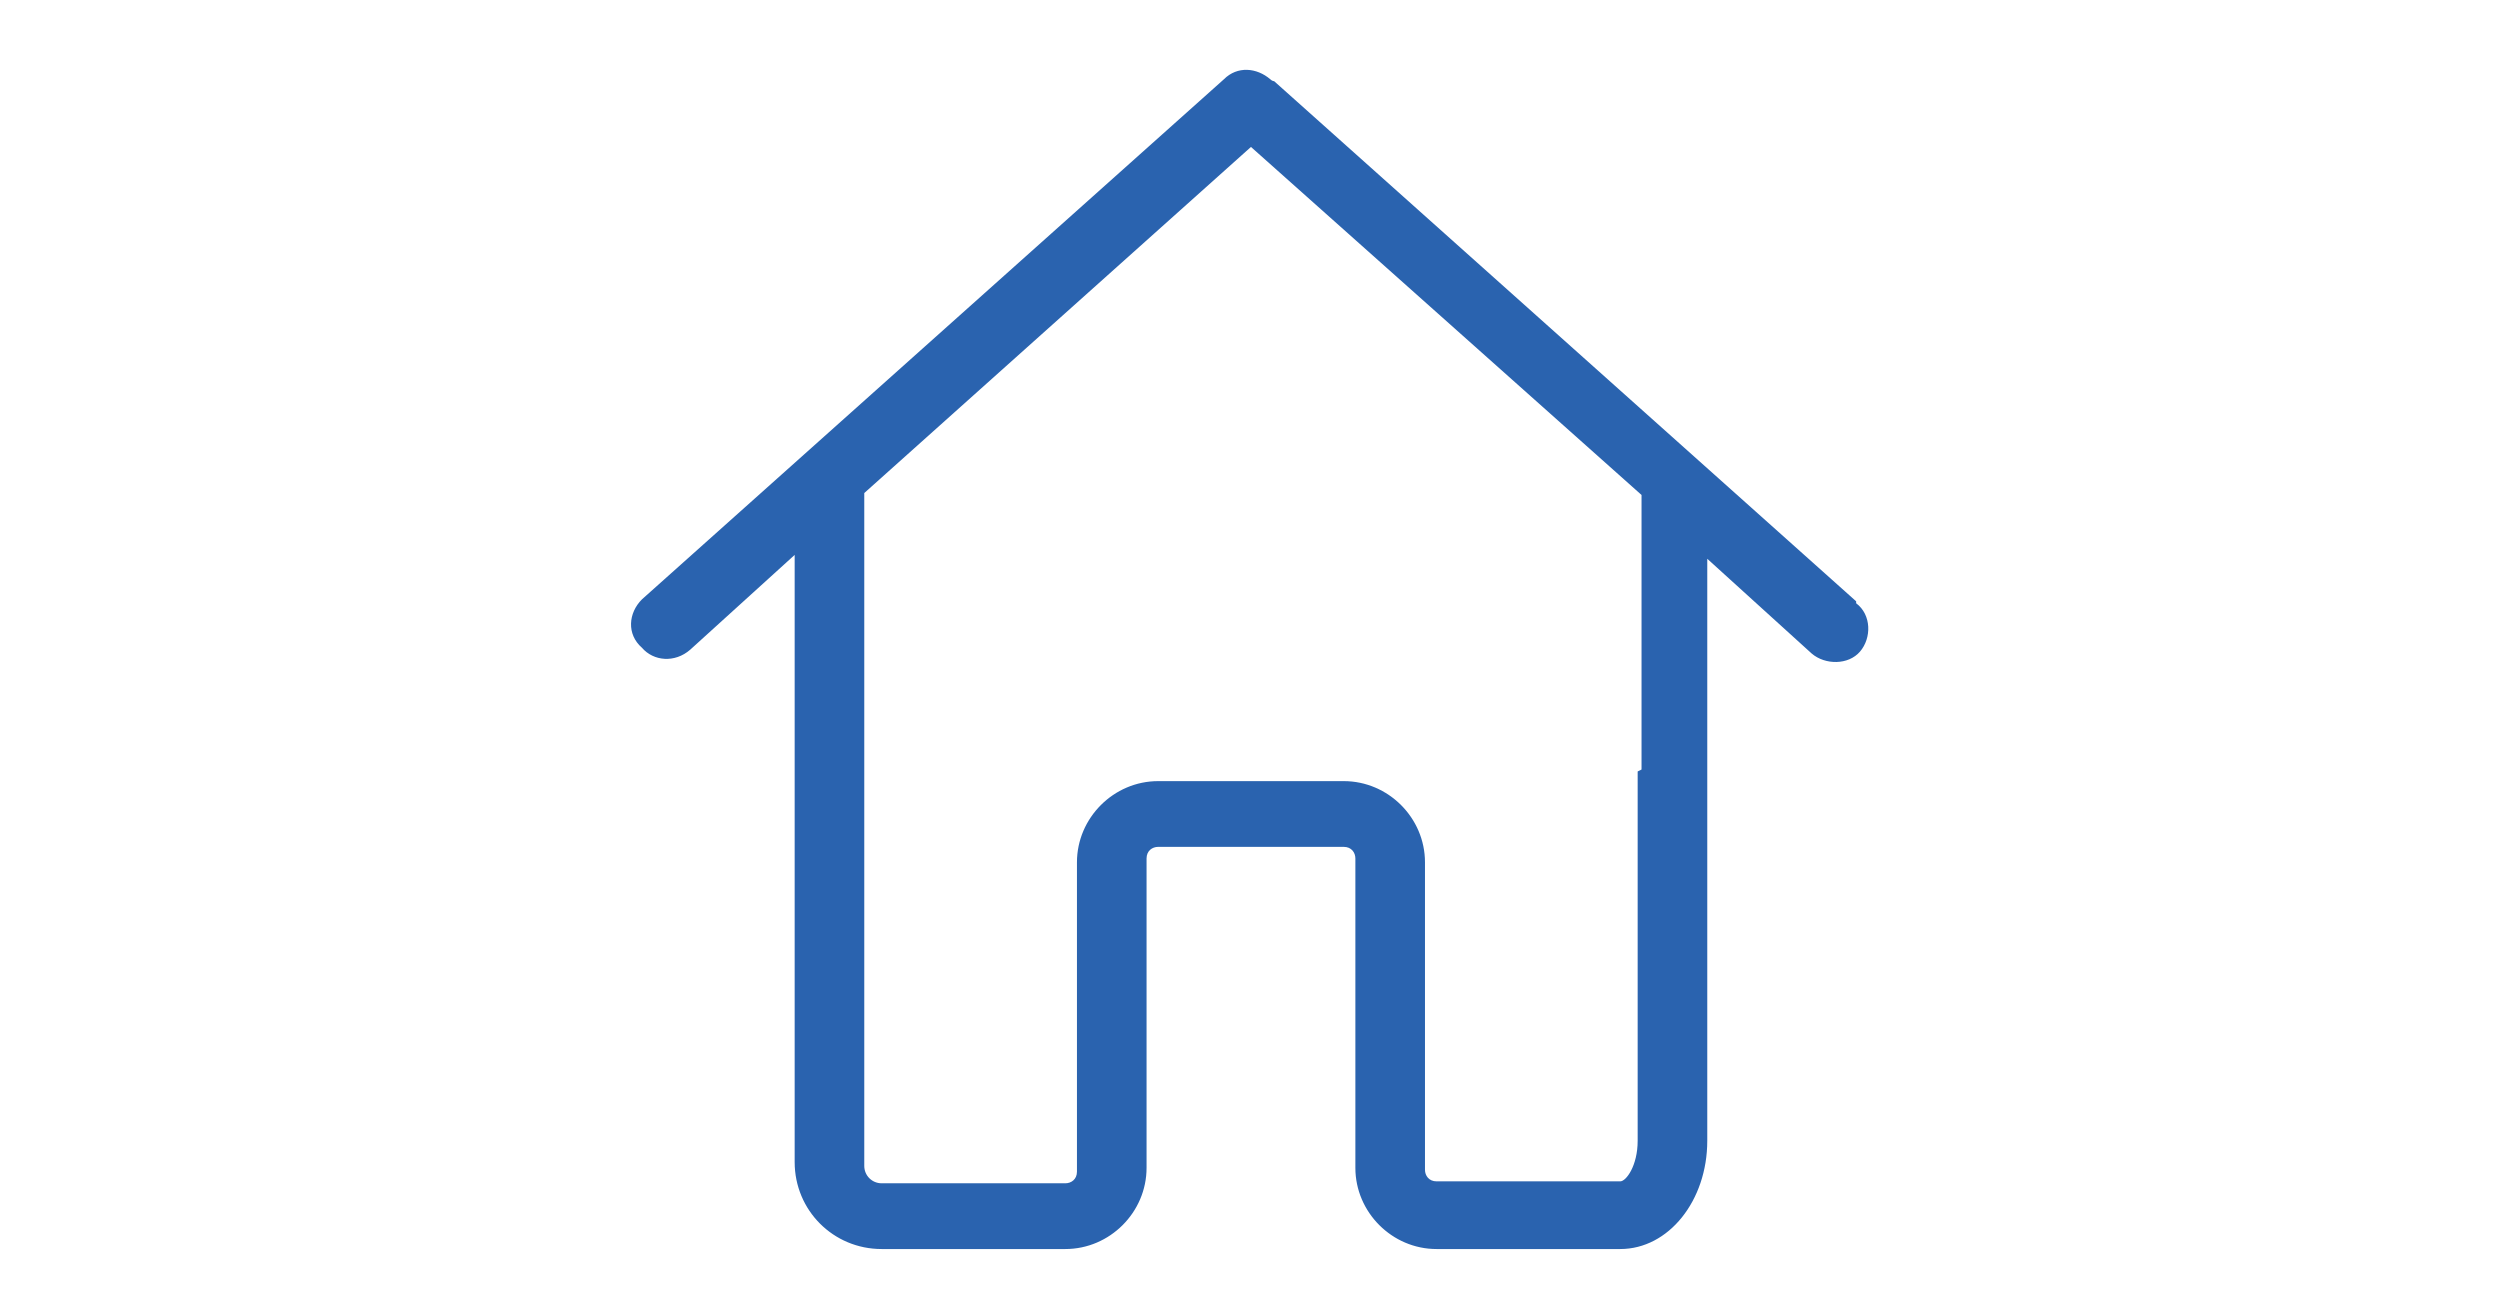 <?xml version="1.0" encoding="UTF-8"?>
<svg id="_レイヤー_1" data-name="レイヤー 1" xmlns="http://www.w3.org/2000/svg" version="1.1" viewBox="0 0 129.3 68">
  <defs>
    <style>
      .cls-1 {
        fill: #2a63af;
        stroke-width: 0px;
      }
    </style>
  </defs>
  <path id="_パス_25" data-name="パス 25" class="cls-1" d="M96,31.1l-30.1-26.9c0,0-.1,0-.2-.1-.7-.6-1.7-.7-2.4,0l-30.1,26.9c-.7.7-.8,1.8,0,2.5.6.7,1.7.8,2.5.1l5.4-4.9v31.4c0,2.5,2,4.5,4.5,4.5h9.5c2.3,0,4.2-1.9,4.2-4.2v-16c0-.4.3-.6.6-.6h9.6c.4,0,.6.3.6.6v16c0,2.3,1.9,4.2,4.2,4.2h9.5c2.5,0,4.5-2.5,4.5-5.6v-30.1l5.4,4.9c.7.6,1.9.6,2.5-.1.6-.7.6-1.9-.2-2.5ZM84.7,39.9v19.1c0,1.3-.6,2.1-.9,2.1h-9.5c-.4,0-.6-.3-.6-.6v-15.9c0-2.3-1.9-4.2-4.2-4.2h-9.6c-2.3,0-4.2,1.9-4.2,4.2h0v16c0,.4-.3.6-.6.6h-9.5c-.5,0-.9-.4-.9-.9V25.5l20-17.9,20.2,18v14.2Z"/>
</svg>